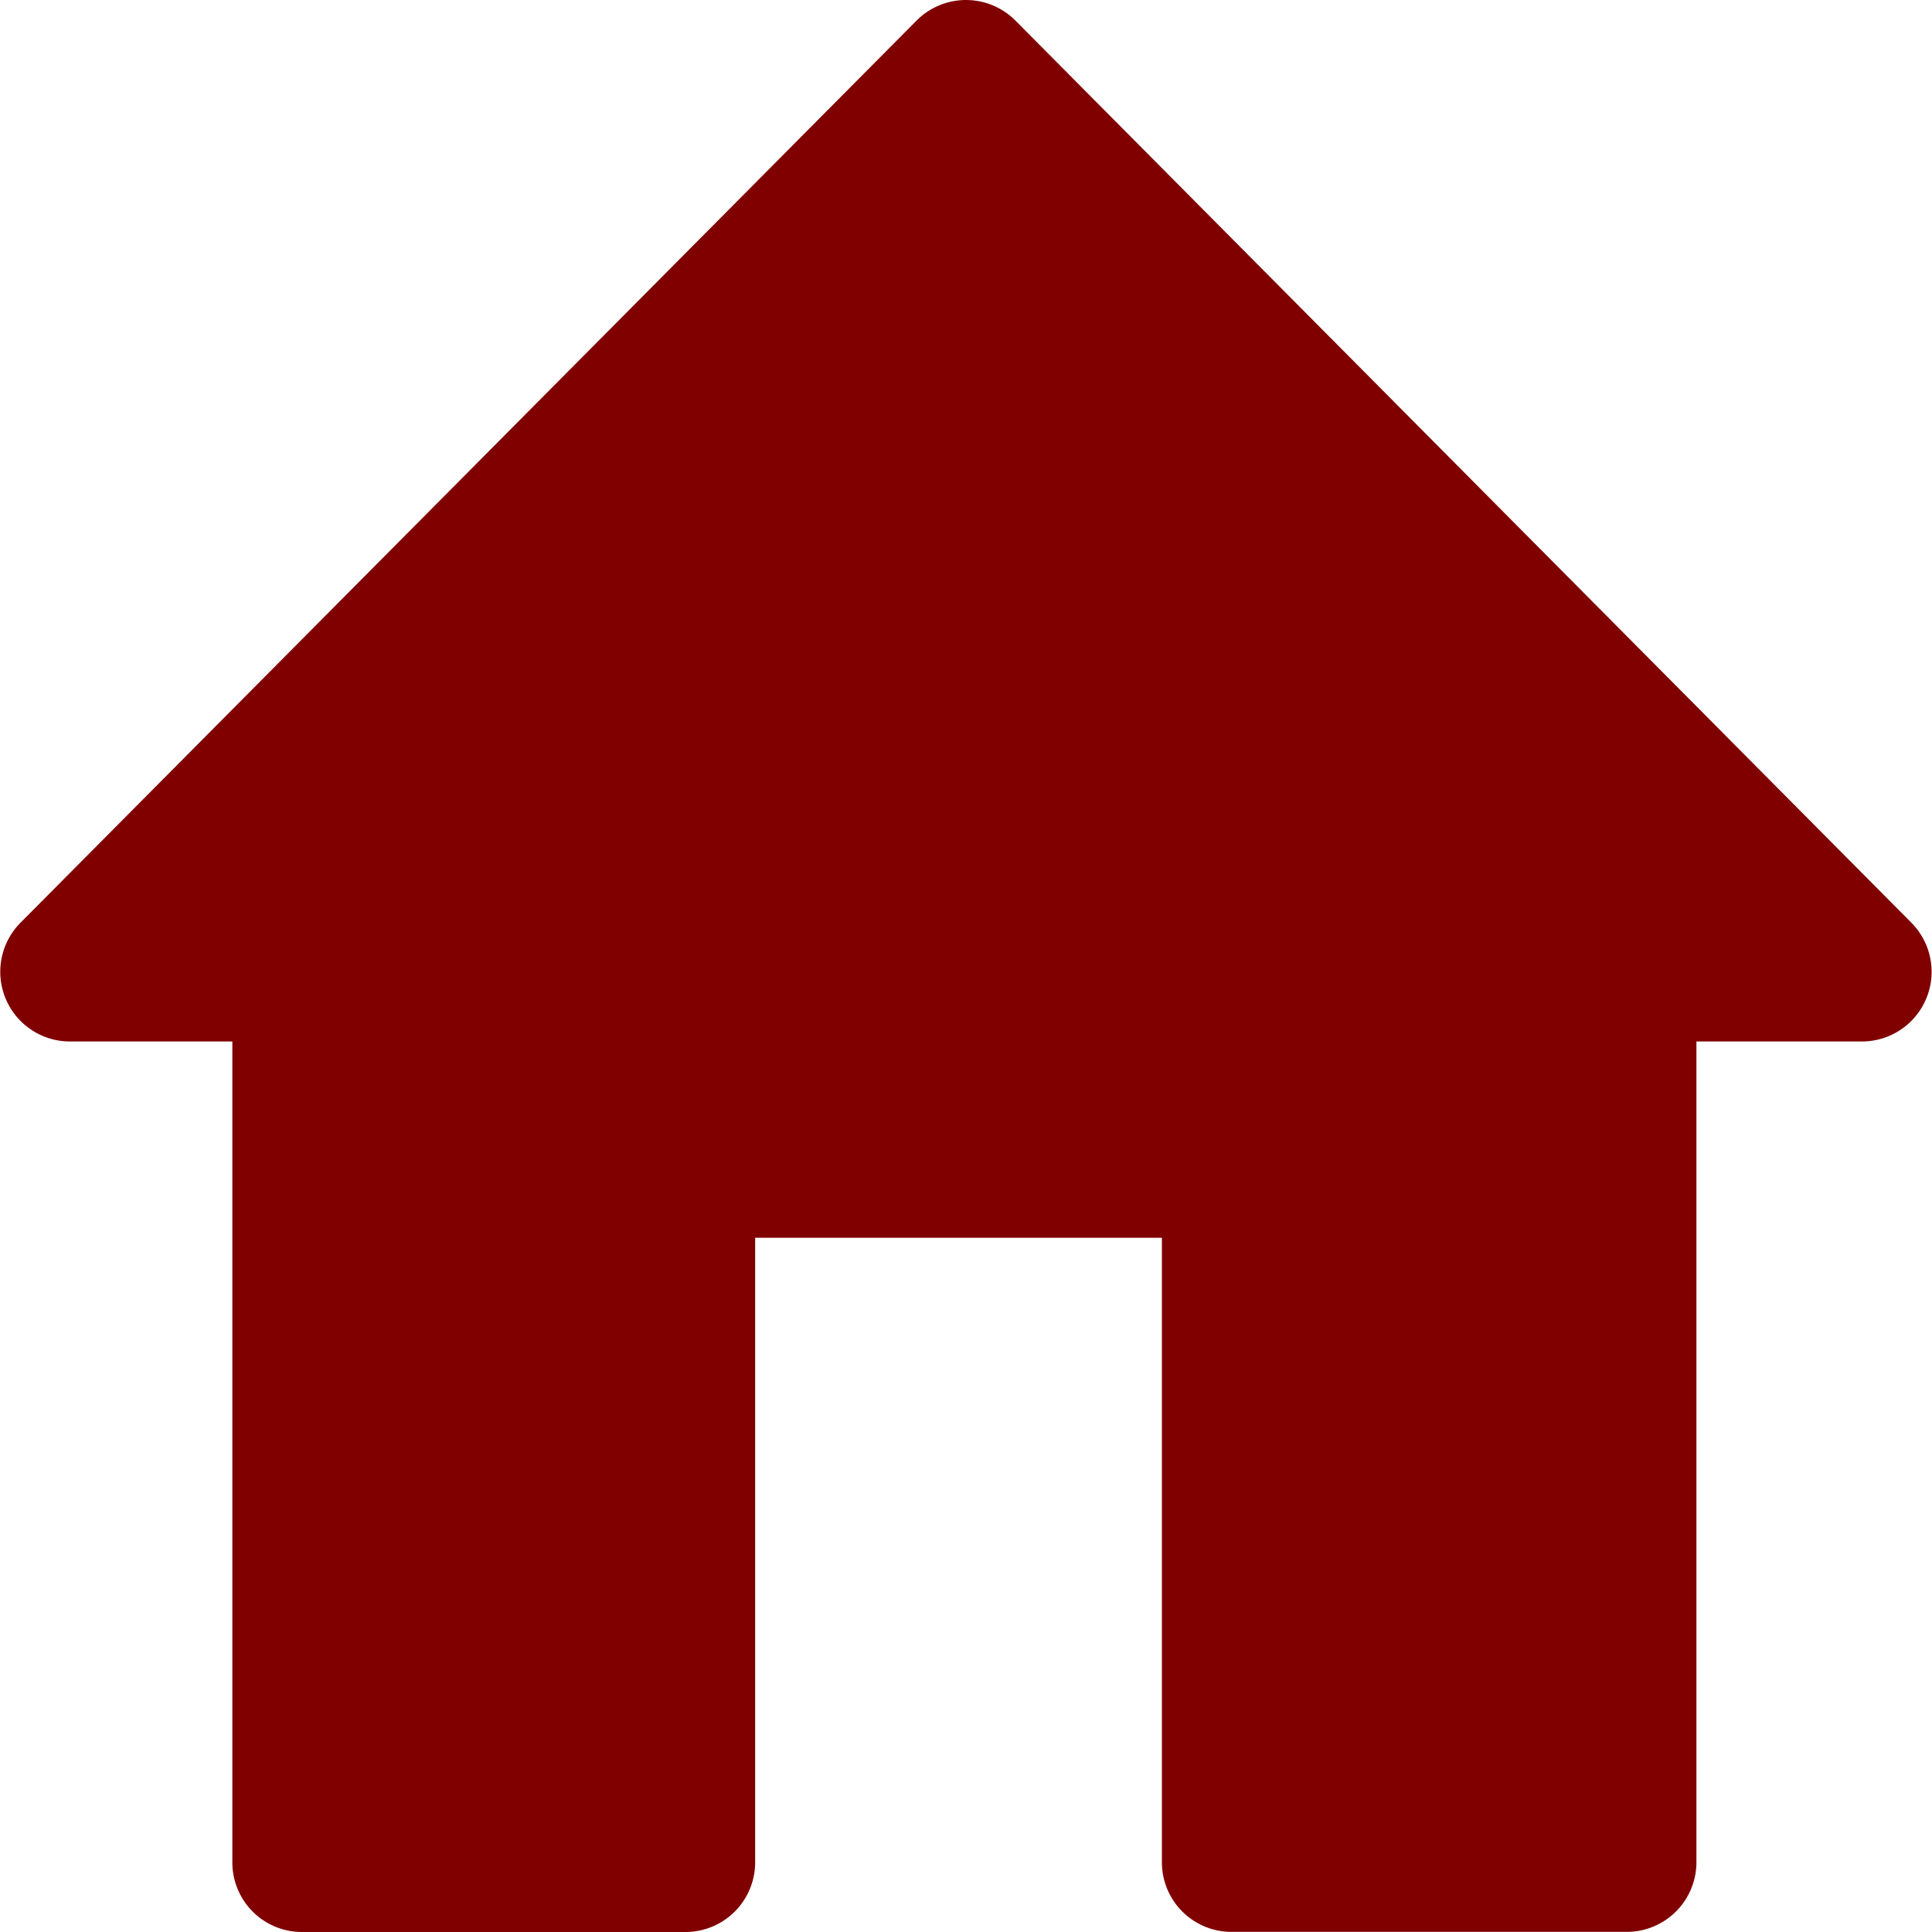 <svg width="15" height="15" viewBox="0 0 15 15" version="1.1" xmlns="http://www.w3.org/2000/svg"><g id="Page-1" stroke="none" stroke-width="1" fill="none" fill-rule="evenodd"><g id="Admissions" transform="translate(-120 -66)" fill="maroon"><g id="HomeIcon-Copy" transform="translate(120 65)"><path d="M13.172 9.086h1.283a.541.541 0 0 0 .384-.923L7.884 1.16a.541.541 0 0 0-.768 0L.16 8.163a.541.541 0 0 0 .384.923h1.26v6.373a.54.54 0 0 0 .54.541h2.978a.541.541 0 0 0 .541-.541V10.61h3.158v4.848a.54.54 0 0 0 .541.541h3.068a.541.541 0 0 0 .541-.541V9.086z" id="Home-IconRed"/></g></g></g></svg>